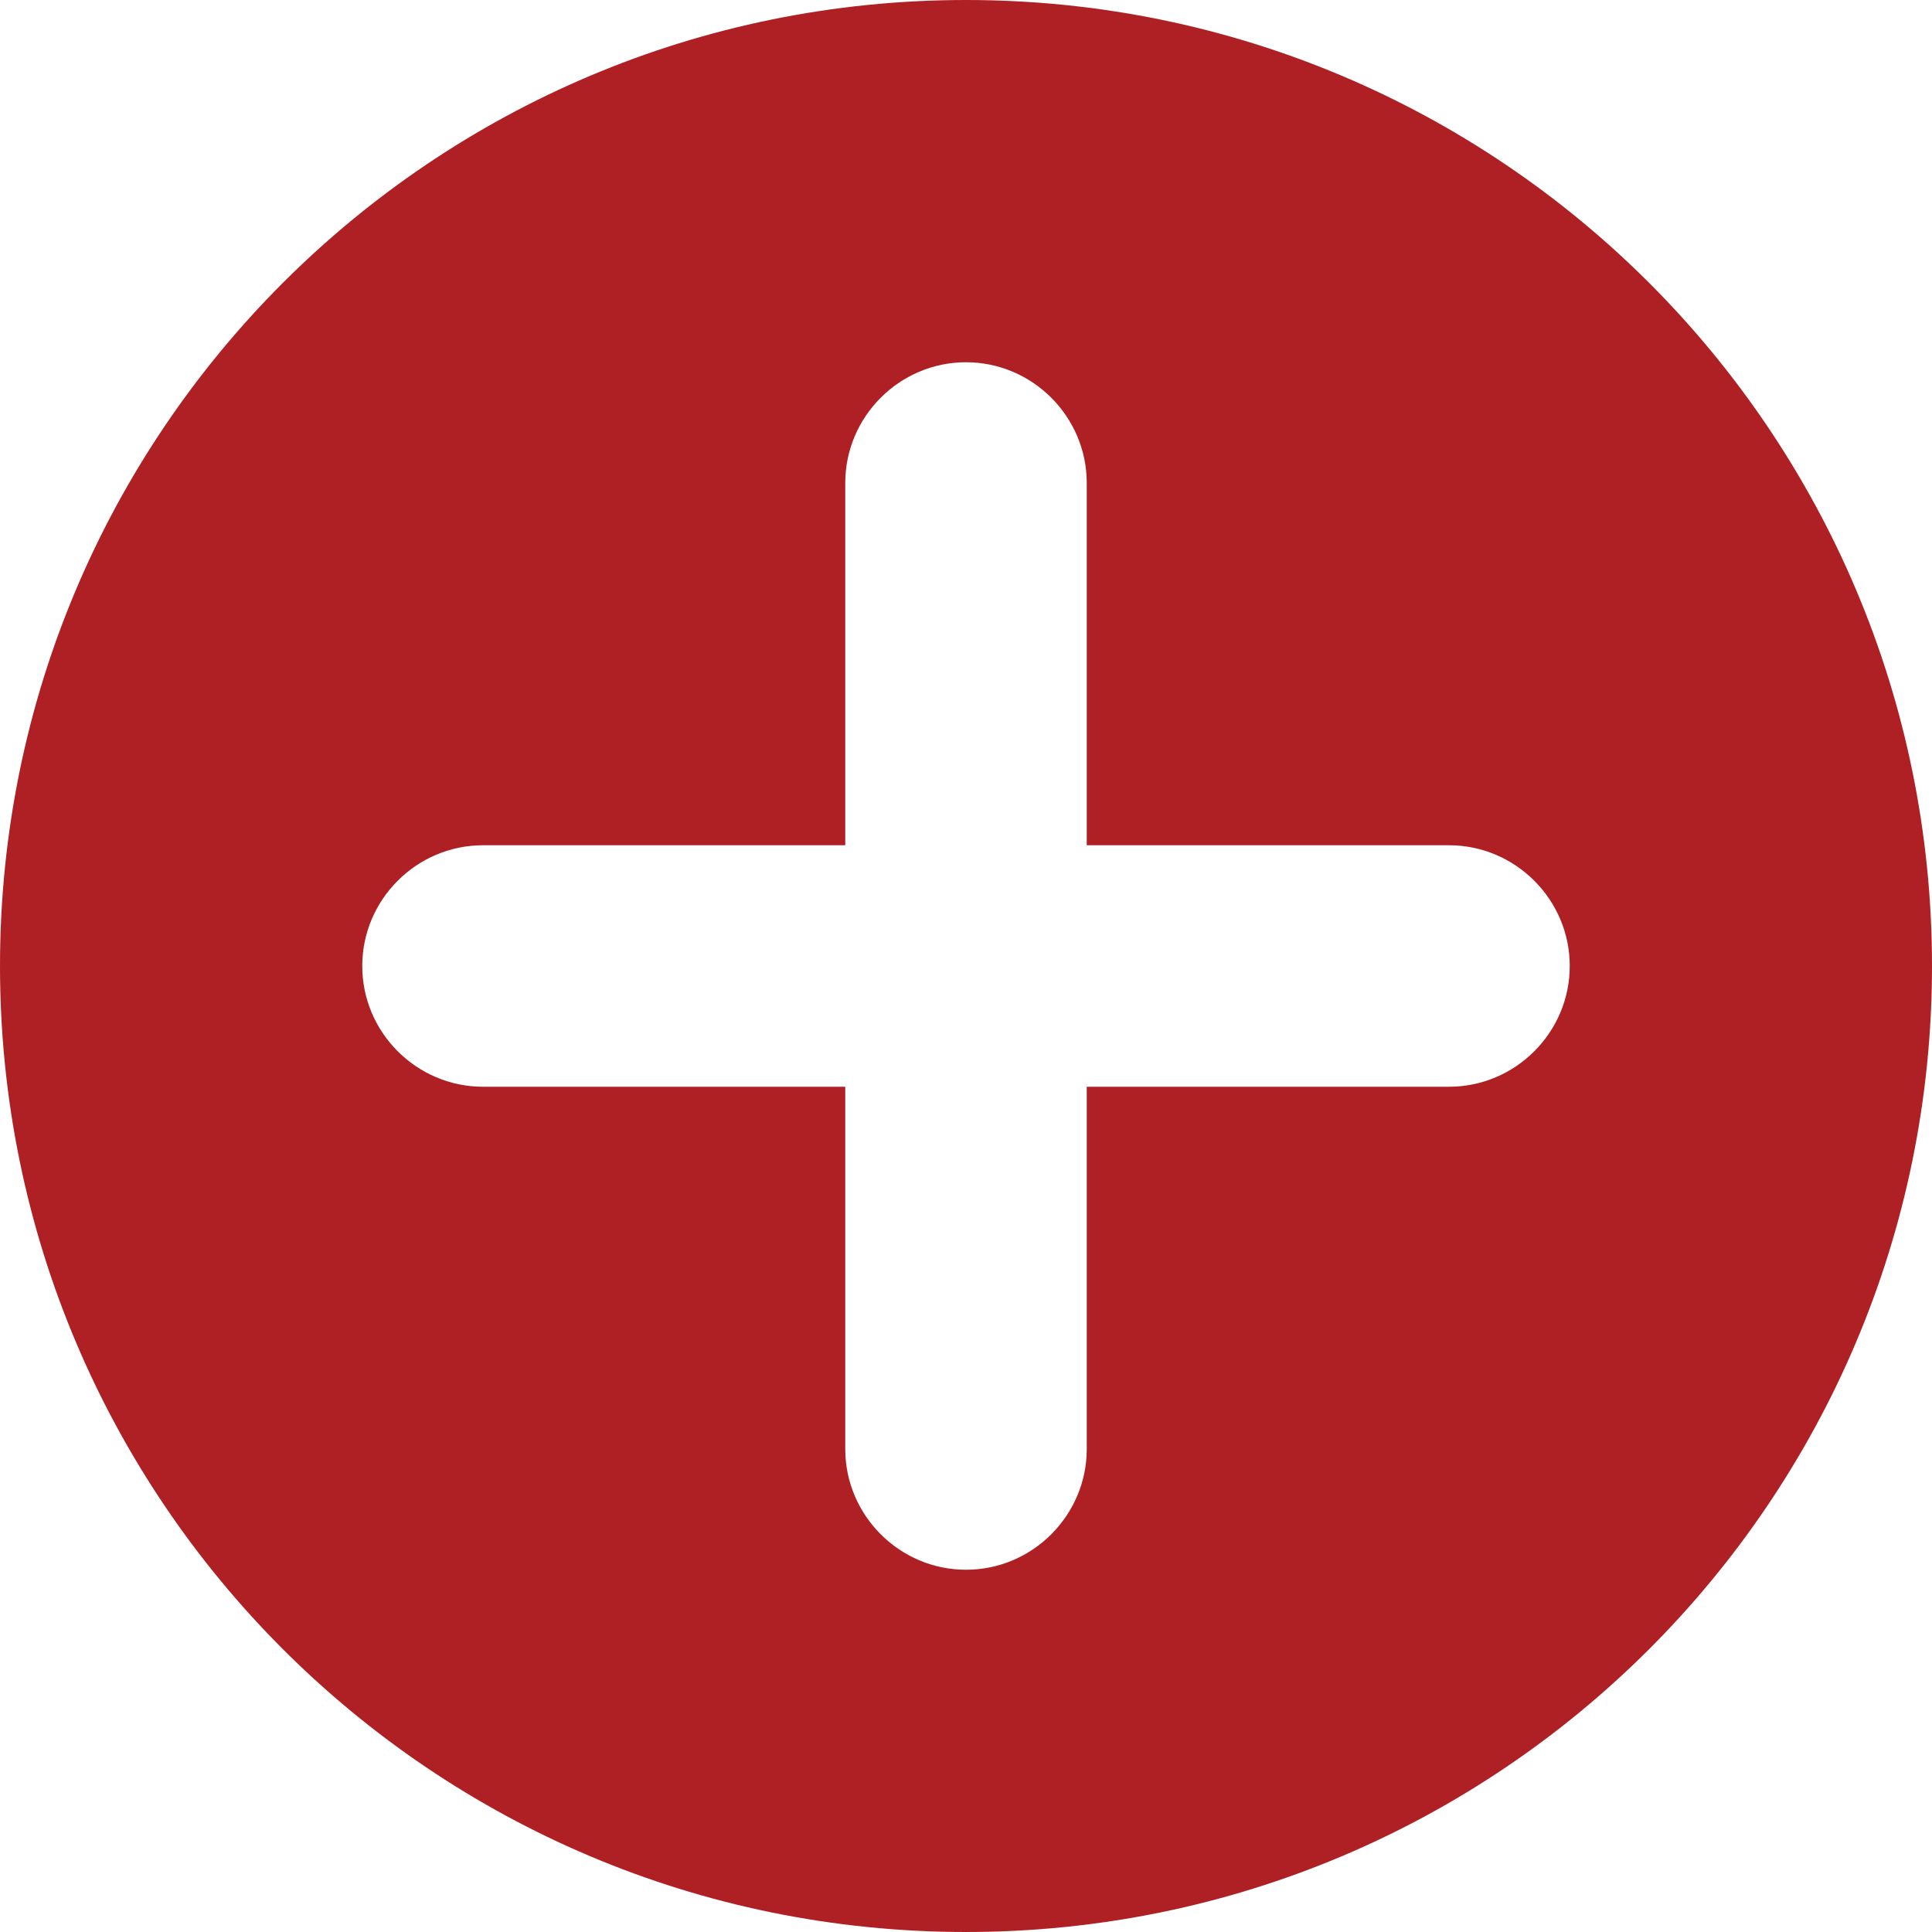 <?xml version="1.0" encoding="UTF-8"?><svg xmlns="http://www.w3.org/2000/svg" id="a6320d0b7cae83" viewBox="0 0 16 16" aria-hidden="true" style="fill:url(#CerosGradient_idd6d1b0d70);" width="16px" height="16px"><defs><linearGradient class="cerosgradient" data-cerosgradient="true" id="CerosGradient_idd6d1b0d70" gradientUnits="userSpaceOnUse" x1="50%" y1="100%" x2="50%" y2="0%"><stop offset="0%" stop-color="#AF2024"/><stop offset="100%" stop-color="#AF2024"/></linearGradient><linearGradient/><style>.b-6320d0b7cae83{fill-rule:evenodd;}</style></defs><path class="b-6320d0b7cae83" d="M8,16C3.58,16,0,12.42,0,8S3.58,0,8,0s8,3.58,8,8-3.58,8-8,8h0Zm4-7h-3v3c0,.55-.45,1-1,1s-1-.45-1-1v-3H4c-.55,0-1-.45-1-1s.45-1,1-1h3v-3c0-.55,.45-1,1-1s1,.45,1,1v3h3c.55,0,1,.45,1,1s-.45,1-1,1h0Z" style="fill:url(#CerosGradient_idd6d1b0d70);"/></svg>